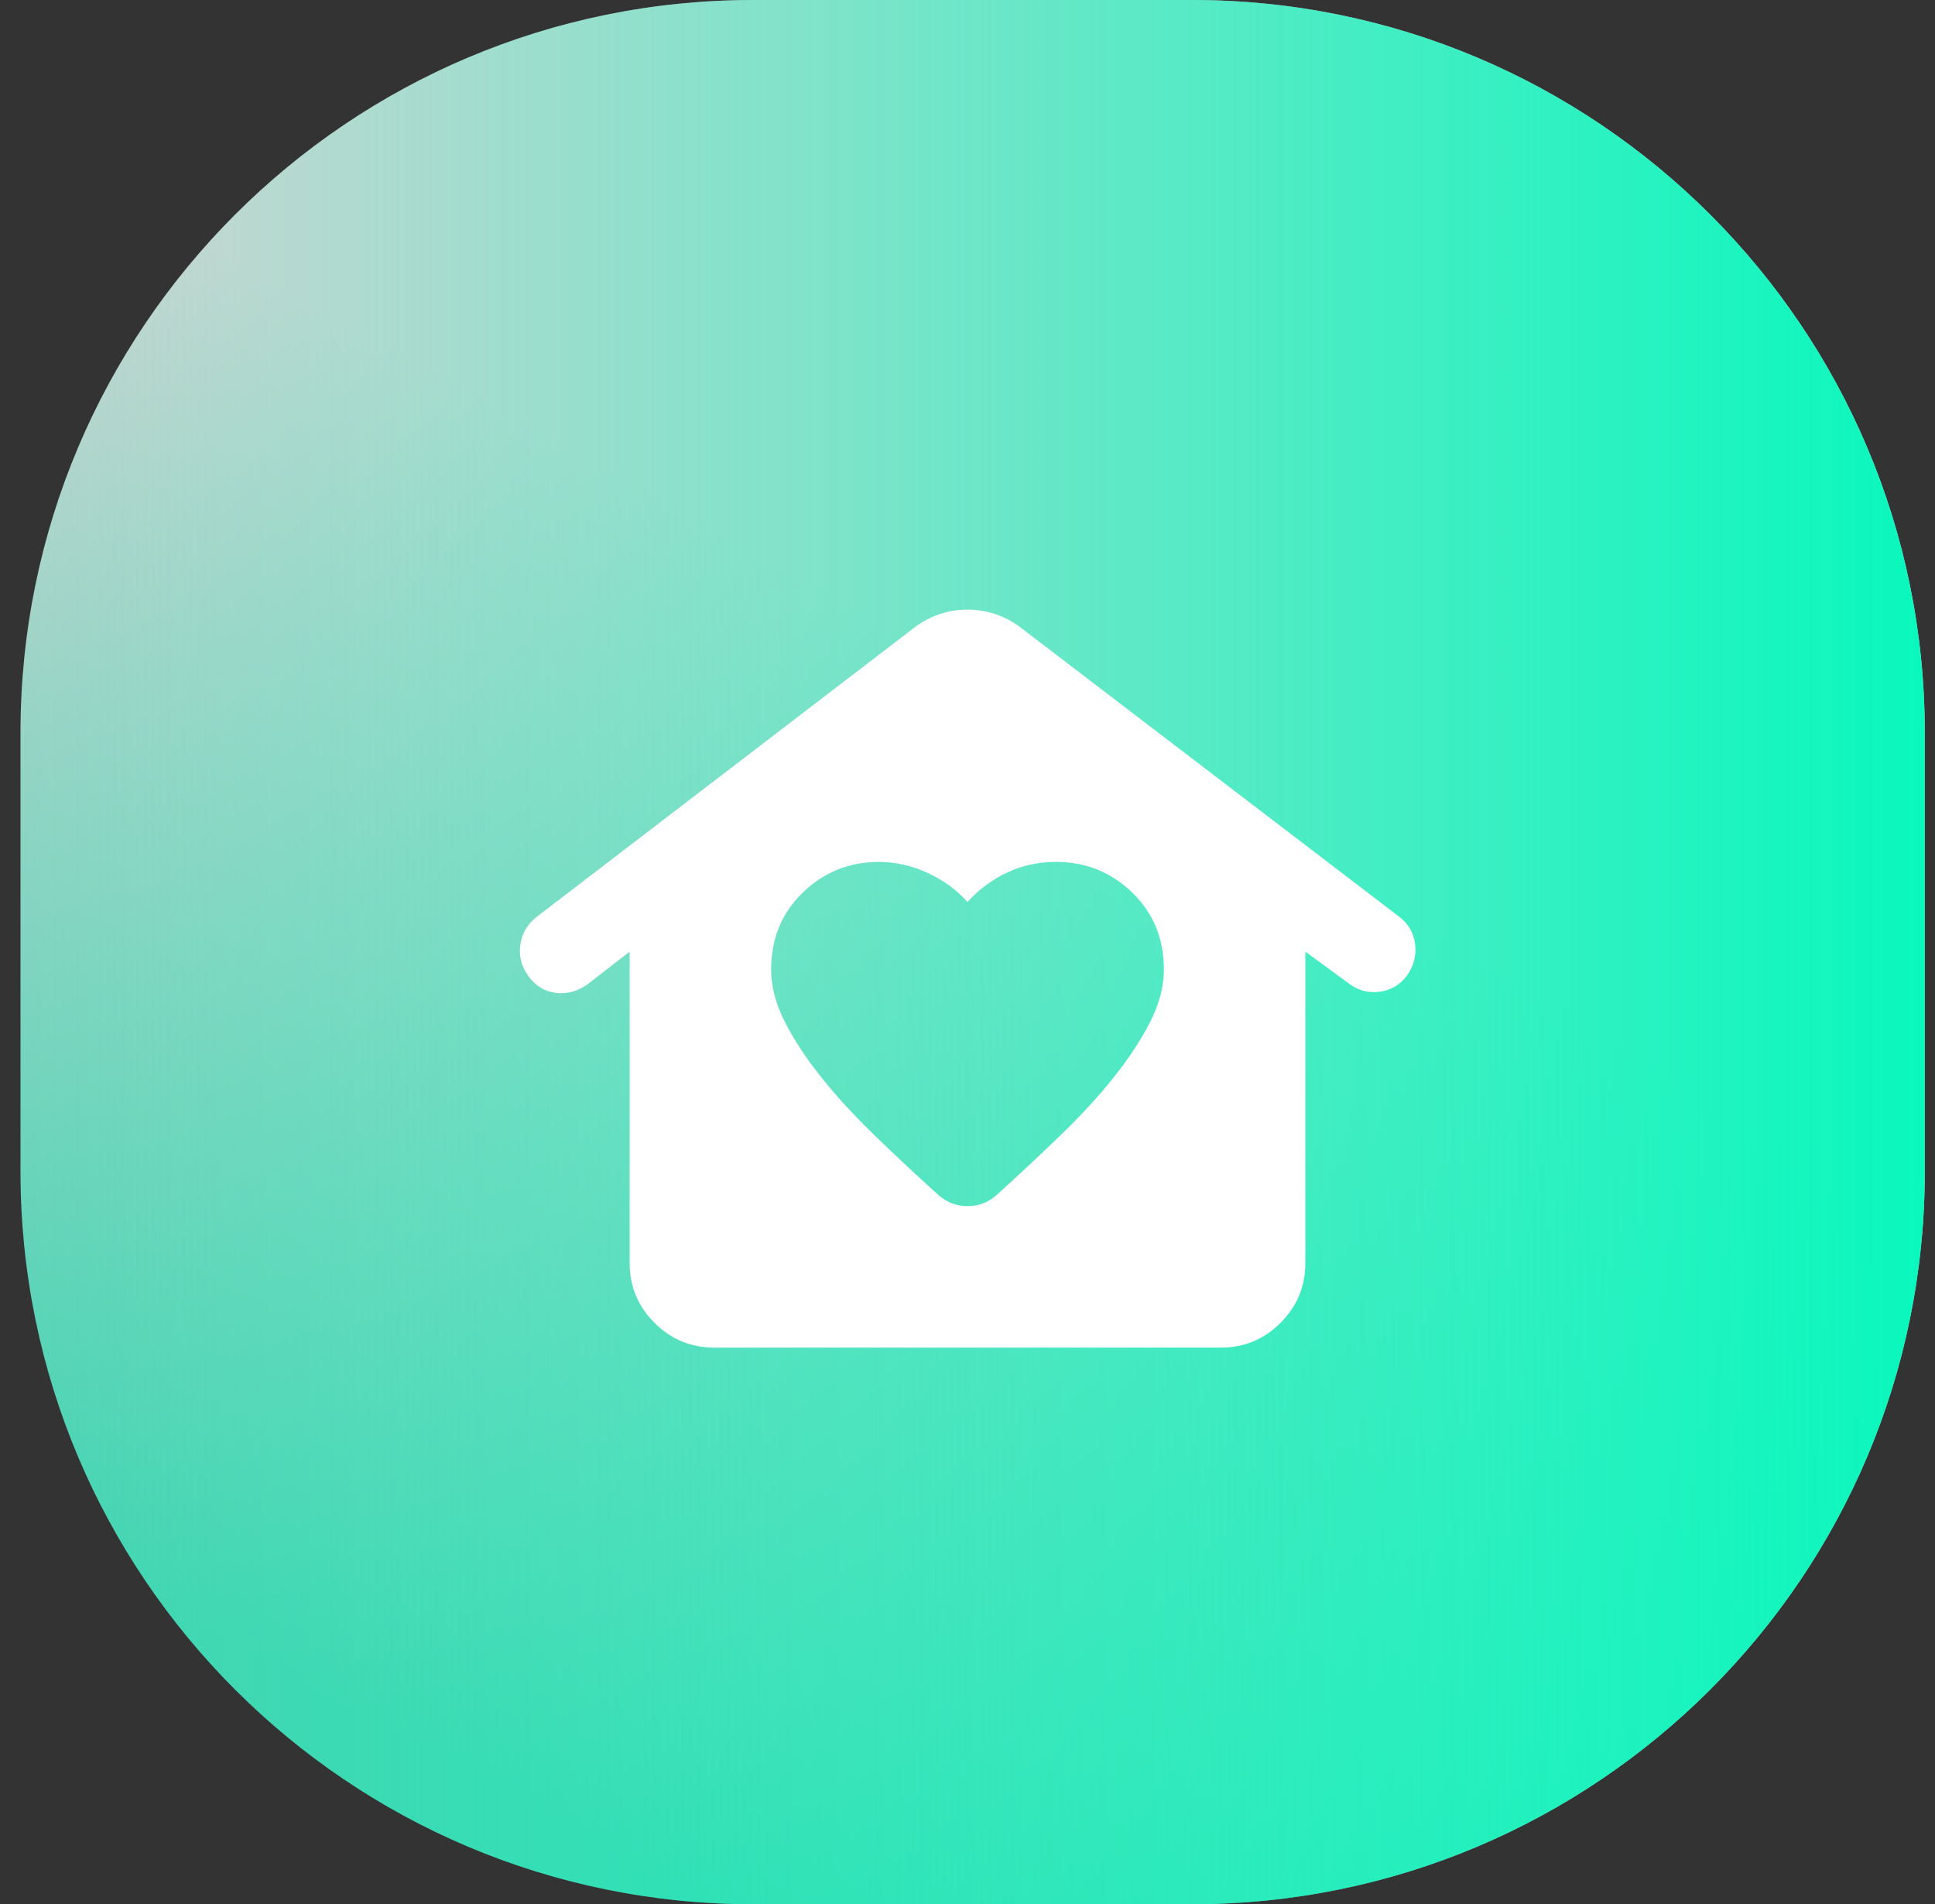 <svg width="63" height="62" viewBox="0 0 63 62" fill="none" xmlns="http://www.w3.org/2000/svg">
<rect x="0" y="0" width="63" height="62" fill="#333333" stroke="none"/>
<path d="M0.667 23.855C0.667 10.68 11.347 0 24.522 0H38.812C51.987 0 62.667 10.68 62.667 23.855V38.145C62.667 51.32 51.987 62 38.812 62H24.522C11.347 62 0.667 51.32 0.667 38.145V23.855Z" fill="url(#paint0_linear_611_6523)"/>
<path d="M0.667 23.855C0.667 10.68 11.347 0 24.522 0H38.812C51.987 0 62.667 10.68 62.667 23.855V38.145C62.667 51.32 51.987 62 38.812 62H24.522C11.347 62 0.667 51.32 0.667 38.145V23.855Z" fill="url(#paint1_linear_611_6523)"/>
<path d="M31.5 39.27C31.684 39.27 31.85 39.241 32 39.184C32.149 39.127 32.292 39.041 32.428 38.926C33.162 38.261 33.861 37.608 34.525 36.966C35.19 36.325 35.769 35.694 36.262 35.076C36.755 34.457 37.15 33.856 37.447 33.272C37.744 32.688 37.893 32.12 37.894 31.57C37.894 30.561 37.55 29.725 36.863 29.06C36.175 28.396 35.35 28.063 34.388 28.063C33.792 28.063 33.248 28.184 32.756 28.425C32.264 28.666 31.845 28.981 31.5 29.369C31.157 28.98 30.727 28.665 30.212 28.425C29.697 28.185 29.164 28.064 28.613 28.063C27.65 28.063 26.825 28.396 26.138 29.06C25.45 29.725 25.107 30.561 25.107 31.57C25.107 32.12 25.256 32.687 25.553 33.272C25.851 33.857 26.247 34.458 26.74 35.076C27.233 35.694 27.812 36.324 28.475 36.966C29.139 37.609 29.838 38.262 30.572 38.926C30.71 39.04 30.853 39.127 31.003 39.184C31.152 39.242 31.318 39.27 31.5 39.27ZM23.25 43.876C22.494 43.876 21.847 43.607 21.309 43.069C20.771 42.531 20.501 41.883 20.5 41.126V30.985L19.125 32.051C18.805 32.28 18.461 32.372 18.094 32.326C17.727 32.28 17.43 32.097 17.2 31.776C16.971 31.455 16.886 31.111 16.943 30.744C17.001 30.378 17.178 30.08 17.475 29.851L29.816 20.398C30.068 20.214 30.338 20.077 30.625 19.985C30.911 19.893 31.203 19.848 31.5 19.848C31.797 19.848 32.09 19.893 32.378 19.985C32.665 20.077 32.934 20.214 33.185 20.398L45.56 29.851C45.858 30.08 46.029 30.378 46.075 30.744C46.121 31.111 46.029 31.455 45.8 31.776C45.571 32.074 45.273 32.246 44.907 32.291C44.54 32.337 44.208 32.246 43.91 32.016L42.5 30.985V41.126C42.5 41.882 42.231 42.53 41.693 43.069C41.155 43.608 40.508 43.877 39.75 43.876H23.25Z" fill="white"/>
<defs>
<linearGradient id="paint0_linear_611_6523" x1="53.667" y1="6.5" x2="22.667" y2="62" gradientUnits="userSpaceOnUse">
<stop offset="0.379" stop-color="#D2D4D3"/>
<stop offset="1" stop-color="#46D4B2"/>
</linearGradient>
<linearGradient id="paint1_linear_611_6523" x1="0.667" y1="31" x2="62.667" y2="31" gradientUnits="userSpaceOnUse">
<stop stop-color="#09F8BD" stop-opacity="0"/>
<stop offset="1" stop-color="#09F8BD"/>
</linearGradient>
</defs>
</svg>
